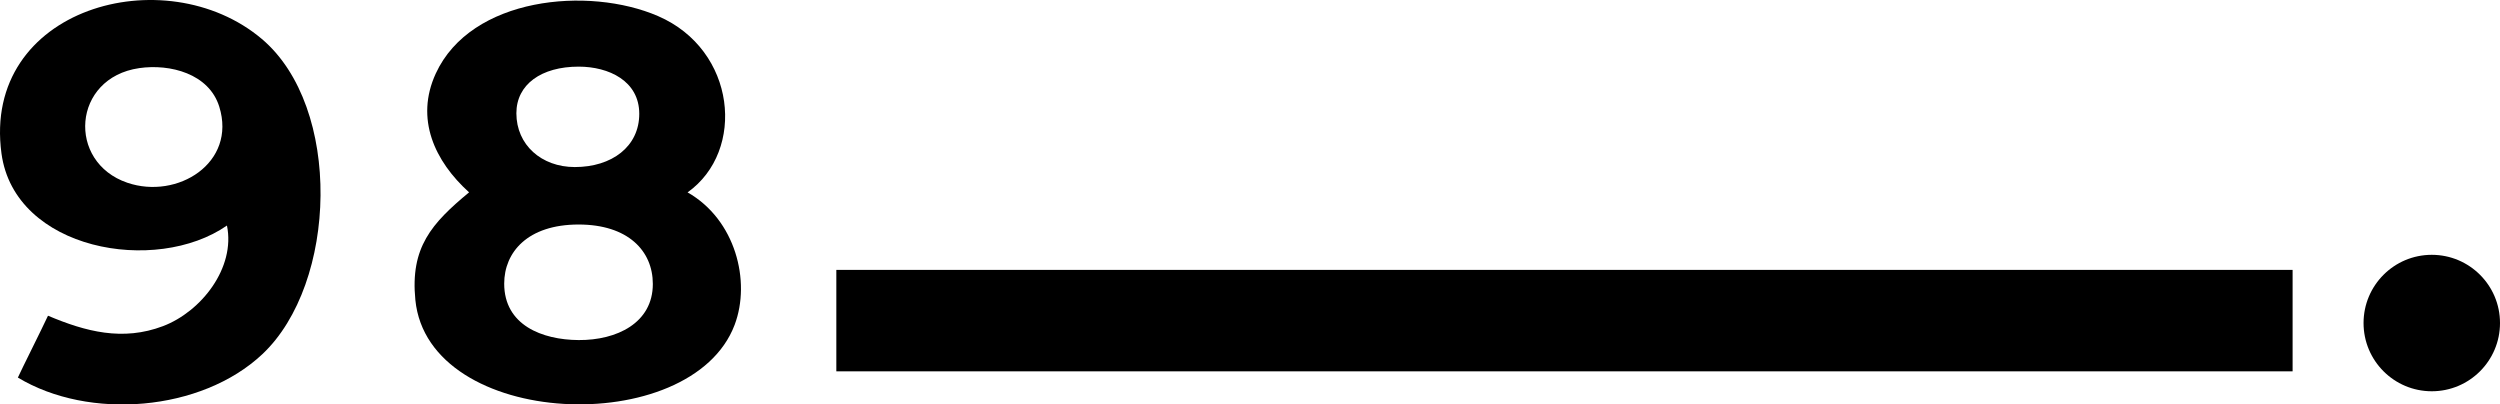<svg viewBox="0 0 508.83 82.324" xmlns="http://www.w3.org/2000/svg" id="a"><rect height="20.647" width="296.397" y="54.931" x="170.221"></rect><path d="M149.52,66.121c-8.828,23.343-62.365,21.235-64.981-5.075-1.062-10.684,3.301-15.579,10.935-21.899-7.017-6.338-11.025-14.961-6.779-24.186C95.856-.601,119.764-2.85,133.935,3.275c15.921,6.883,17.915,27.417,6.008,35.881,9.746,5.53,12.935,18.084,9.577,26.965ZM117.772,13.563c-7.571,0-12.672,3.601-12.672,9.489,0,6.43,5.101,10.949,11.893,10.949,7.512,0,13.118-4.147,13.118-10.835s-6.189-9.603-12.338-9.603ZM117.772,45.696c-10.398,0-15.151,5.653-15.151,12.033,0,8.437,7.706,11.436,15.151,11.485,7.739.05,15.1-3.459,15.1-11.416,0-6.758-5.075-12.102-15.1-12.102Z"></path><path d="M53.383,72.1c-12.417,11.662-35.259,13.491-49.745,4.747.769-1.702,4.859-9.844,6.132-12.59,7.688,3.255,15.227,5.222,23.399,2.125,7.805-2.958,14.795-11.888,13.024-20.477C31.704,55.976,2.979,50.939.302,31.249-3.73,1.59,33.628-8.659,53.273,7.914c16.432,13.861,15.441,49.787.11,64.186ZM28.328,13.867c-13.623,1.976-14.765,19.116-2.404,23.329,10.195,3.475,22.266-4.04,18.704-15.484-2.089-6.713-10.001-8.759-16.301-7.846Z"></path><circle r="13.886" cy="65.749" cx="494.944"></circle></svg>